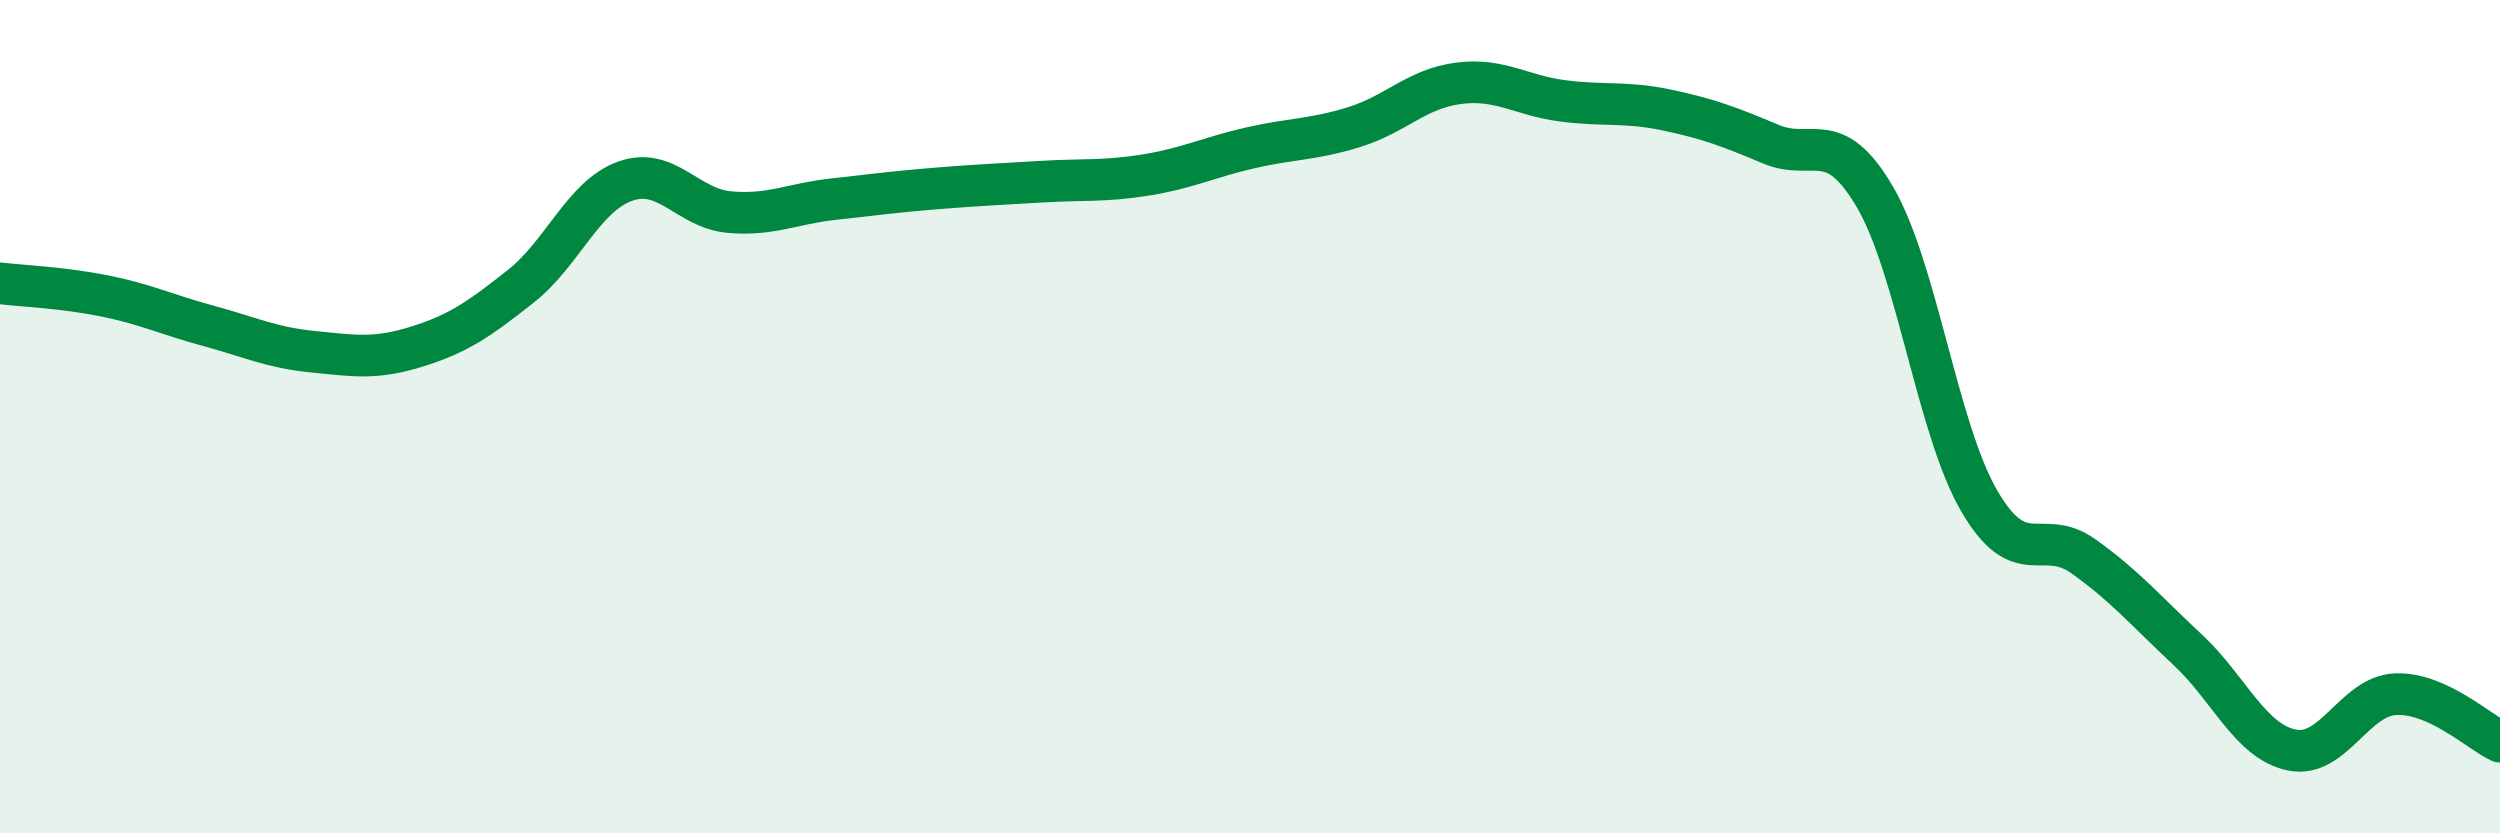 
    <svg width="60" height="20" viewBox="0 0 60 20" xmlns="http://www.w3.org/2000/svg">
      <path
        d="M 0,6.8 C 0.5,6.86 1.5,6.9 2.5,7.1 C 3.5,7.3 4,7.55 5,7.82 C 6,8.09 6.5,8.34 7.5,8.44 C 8.5,8.54 9,8.63 10,8.32 C 11,8.01 11.5,7.66 12.5,6.87 C 13.5,6.08 14,4.71 15,4.35 C 16,3.99 16.5,5 17.5,5.09 C 18.5,5.18 19,4.89 20,4.78 C 21,4.67 21.5,4.6 22.5,4.52 C 23.5,4.44 24,4.42 25,4.36 C 26,4.3 26.5,4.36 27.5,4.2 C 28.5,4.04 29,3.78 30,3.55 C 31,3.32 31.5,3.36 32.5,3.05 C 33.5,2.74 34,2.13 35,2 C 36,1.87 36.5,2.29 37.5,2.42 C 38.5,2.55 39,2.43 40,2.64 C 41,2.85 41.5,3.04 42.5,3.46 C 43.5,3.88 44,3.02 45,4.73 C 46,6.44 46.5,10.3 47.5,12.02 C 48.5,13.74 49,12.64 50,13.35 C 51,14.06 51.5,14.66 52.5,15.59 C 53.5,16.52 54,17.79 55,18 C 56,18.21 56.5,16.7 57.5,16.66 C 58.5,16.62 59.5,17.57 60,17.8L60 20L0 20Z"
        fill="#008740"
        opacity="0.1"
        stroke-linecap="round"
        stroke-linejoin="round"
      />
      <path
        d="M 0,6.8 C 0.5,6.86 1.5,6.9 2.5,7.1 C 3.5,7.3 4,7.55 5,7.82 C 6,8.09 6.5,8.34 7.5,8.44 C 8.5,8.54 9,8.63 10,8.32 C 11,8.01 11.5,7.66 12.5,6.87 C 13.5,6.08 14,4.71 15,4.35 C 16,3.99 16.5,5 17.5,5.09 C 18.5,5.18 19,4.89 20,4.78 C 21,4.67 21.5,4.6 22.5,4.52 C 23.5,4.44 24,4.42 25,4.36 C 26,4.3 26.5,4.36 27.5,4.2 C 28.5,4.04 29,3.78 30,3.55 C 31,3.32 31.5,3.36 32.5,3.05 C 33.5,2.74 34,2.13 35,2 C 36,1.87 36.5,2.29 37.5,2.42 C 38.5,2.55 39,2.43 40,2.64 C 41,2.85 41.5,3.04 42.5,3.46 C 43.5,3.88 44,3.02 45,4.73 C 46,6.44 46.5,10.3 47.5,12.02 C 48.5,13.74 49,12.64 50,13.35 C 51,14.06 51.5,14.66 52.5,15.59 C 53.5,16.52 54,17.79 55,18 C 56,18.21 56.5,16.7 57.5,16.66 C 58.5,16.62 59.5,17.57 60,17.8"
        stroke="#008740"
        stroke-width="1"
        fill="none"
        stroke-linecap="round"
        stroke-linejoin="round"
      />
    </svg>
  